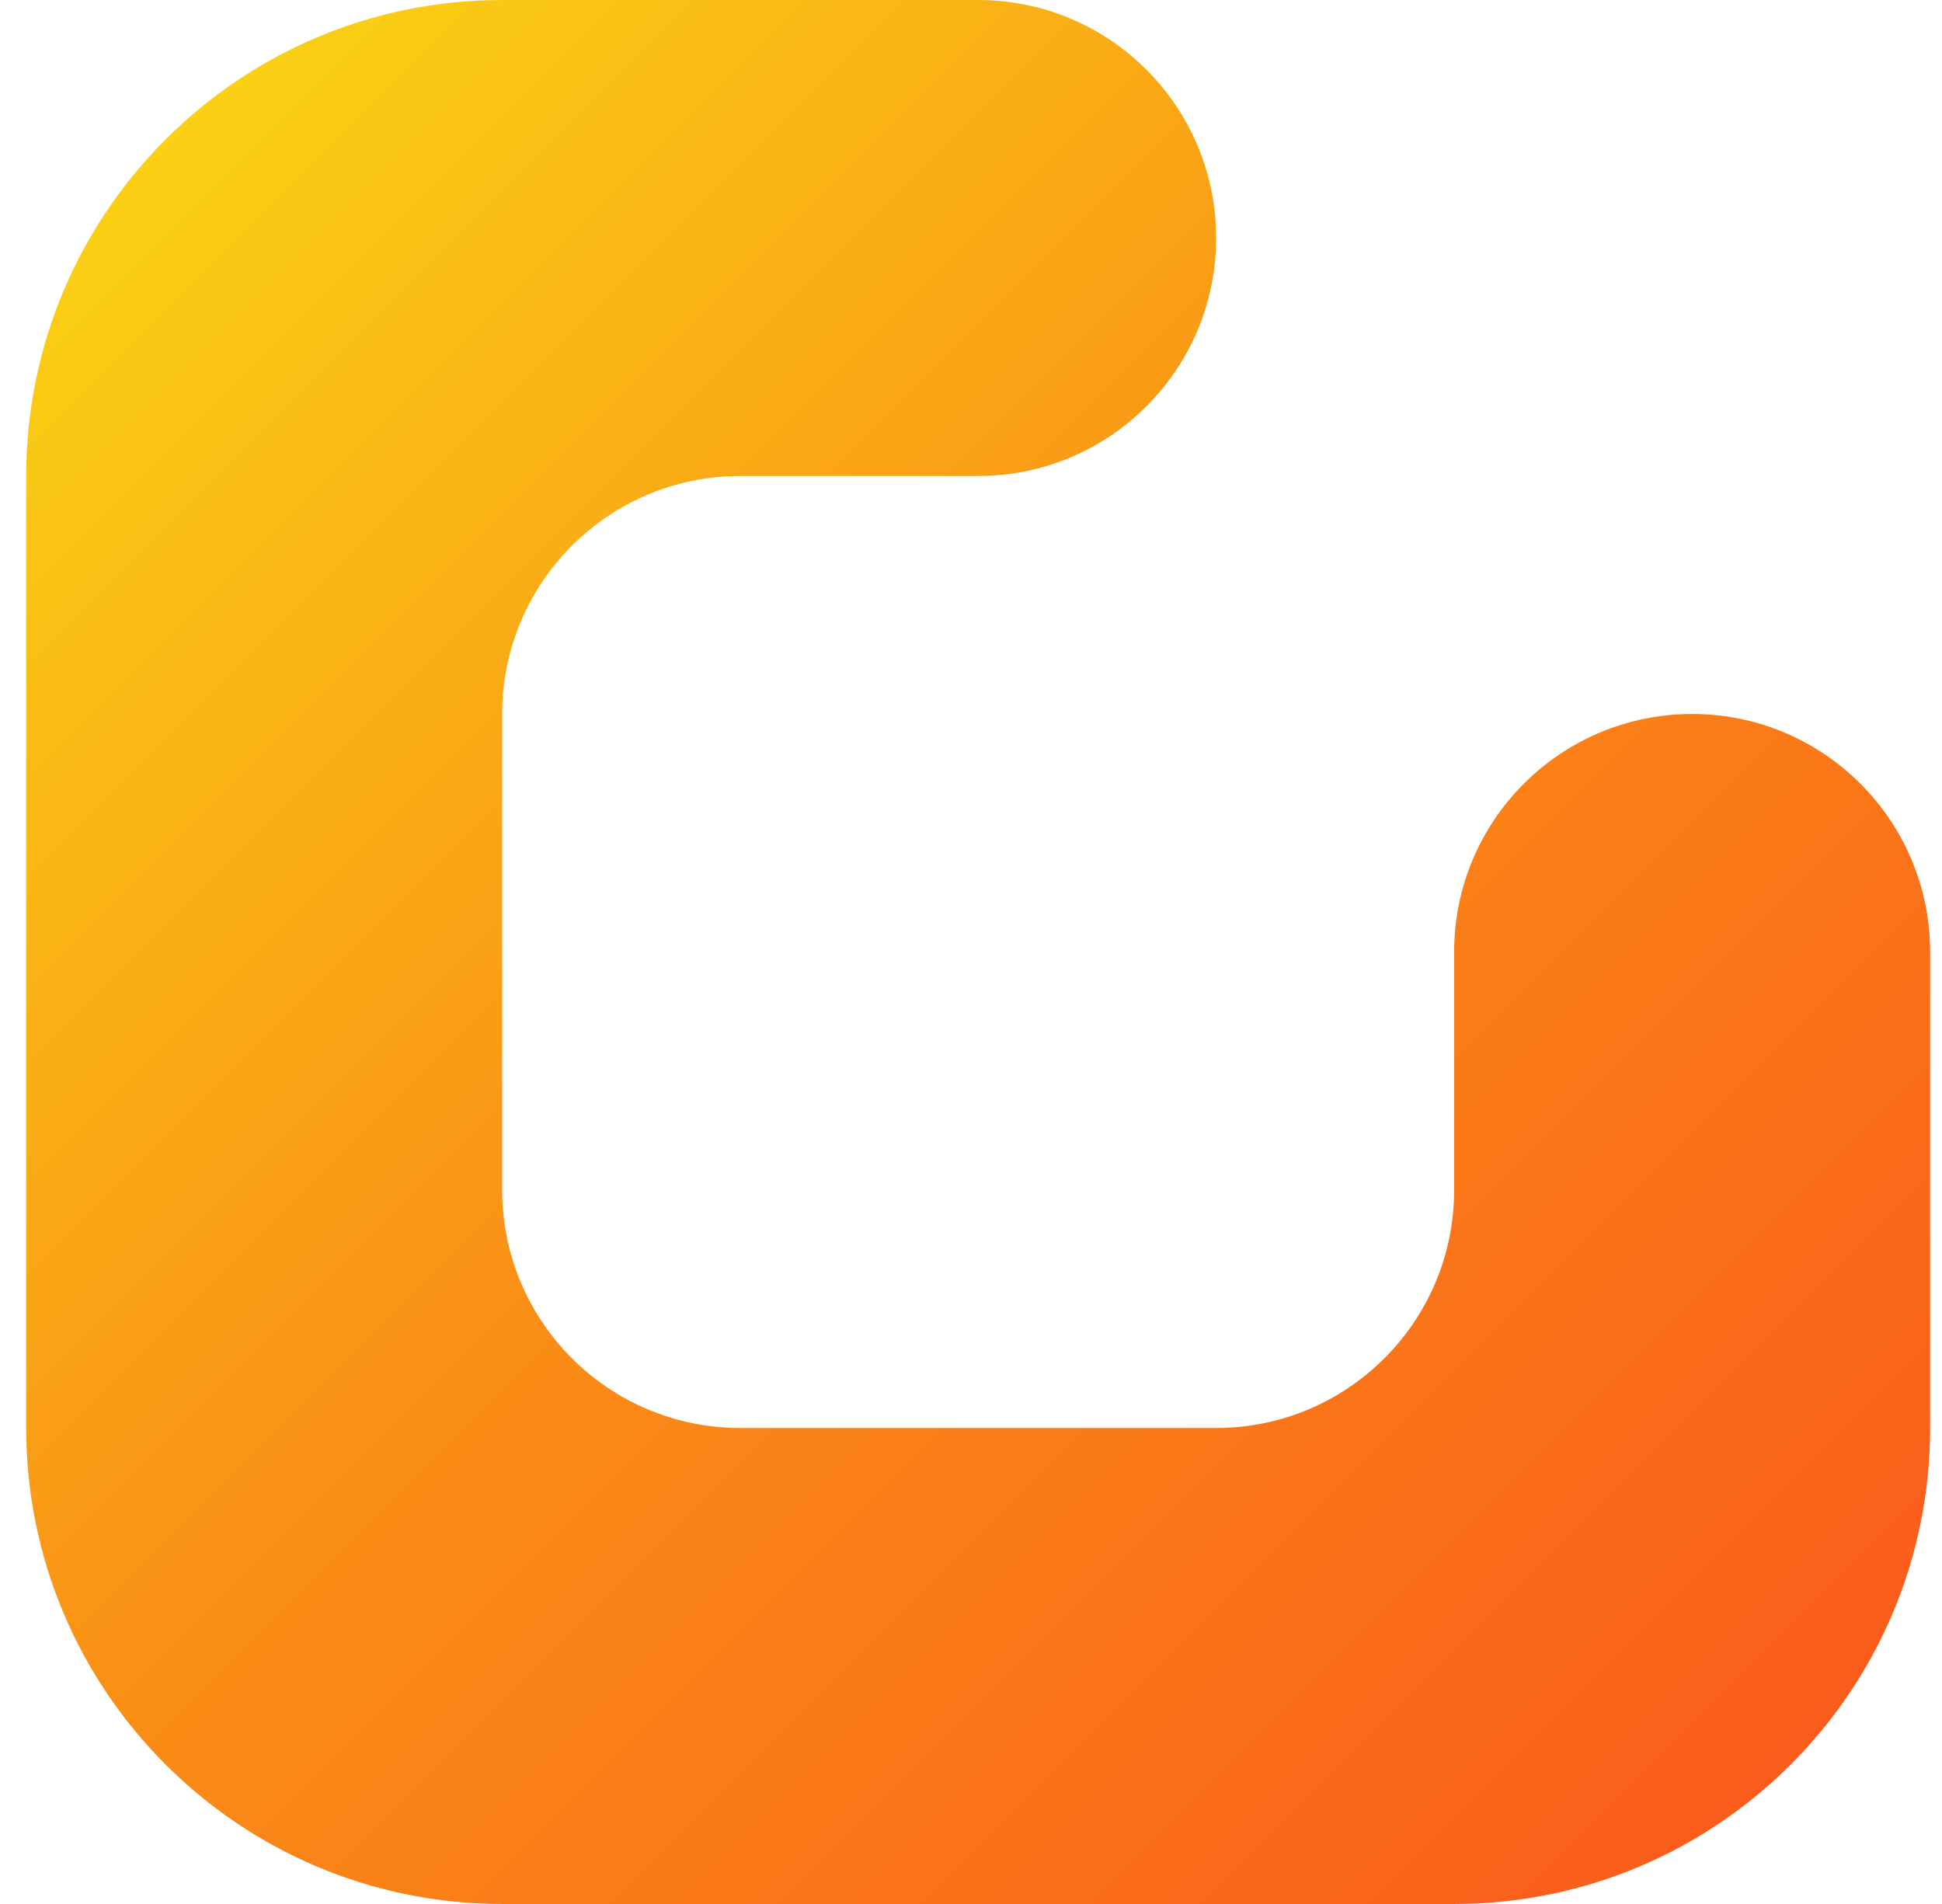 <svg width="51" height="50" viewBox="0 0 51 50" fill="none" xmlns="http://www.w3.org/2000/svg">
<path fill-rule="evenodd" clip-rule="evenodd" d="M0.688 12.5C0.688 5.596 6.284 0 13.188 0H25.688C29.139 0 31.938 2.798 31.938 6.25C31.938 9.702 29.139 12.5 25.688 12.5H19.438C15.986 12.5 13.188 15.298 13.188 18.75V31.25C13.188 34.702 15.986 37.5 19.438 37.5H31.938C35.389 37.5 38.188 34.702 38.188 31.25V25C38.188 21.548 40.986 18.75 44.438 18.75C47.889 18.75 50.688 21.548 50.688 25V37.5C50.688 44.404 45.091 50 38.188 50H13.188C6.284 50 0.688 44.404 0.688 37.5V12.5Z" fill="url(#paint0_linear_1341_70)"/>
<defs>
<linearGradient id="paint0_linear_1341_70" x1="0.687" y1="0.313" x2="50.688" y2="50.312" gradientUnits="userSpaceOnUse">
<stop stop-color="#FADB14"/>
<stop offset="0.49" stop-color="#FA8C16"/>
<stop offset="1" stop-color="#FA541C"/>
</linearGradient>
</defs>
</svg>
